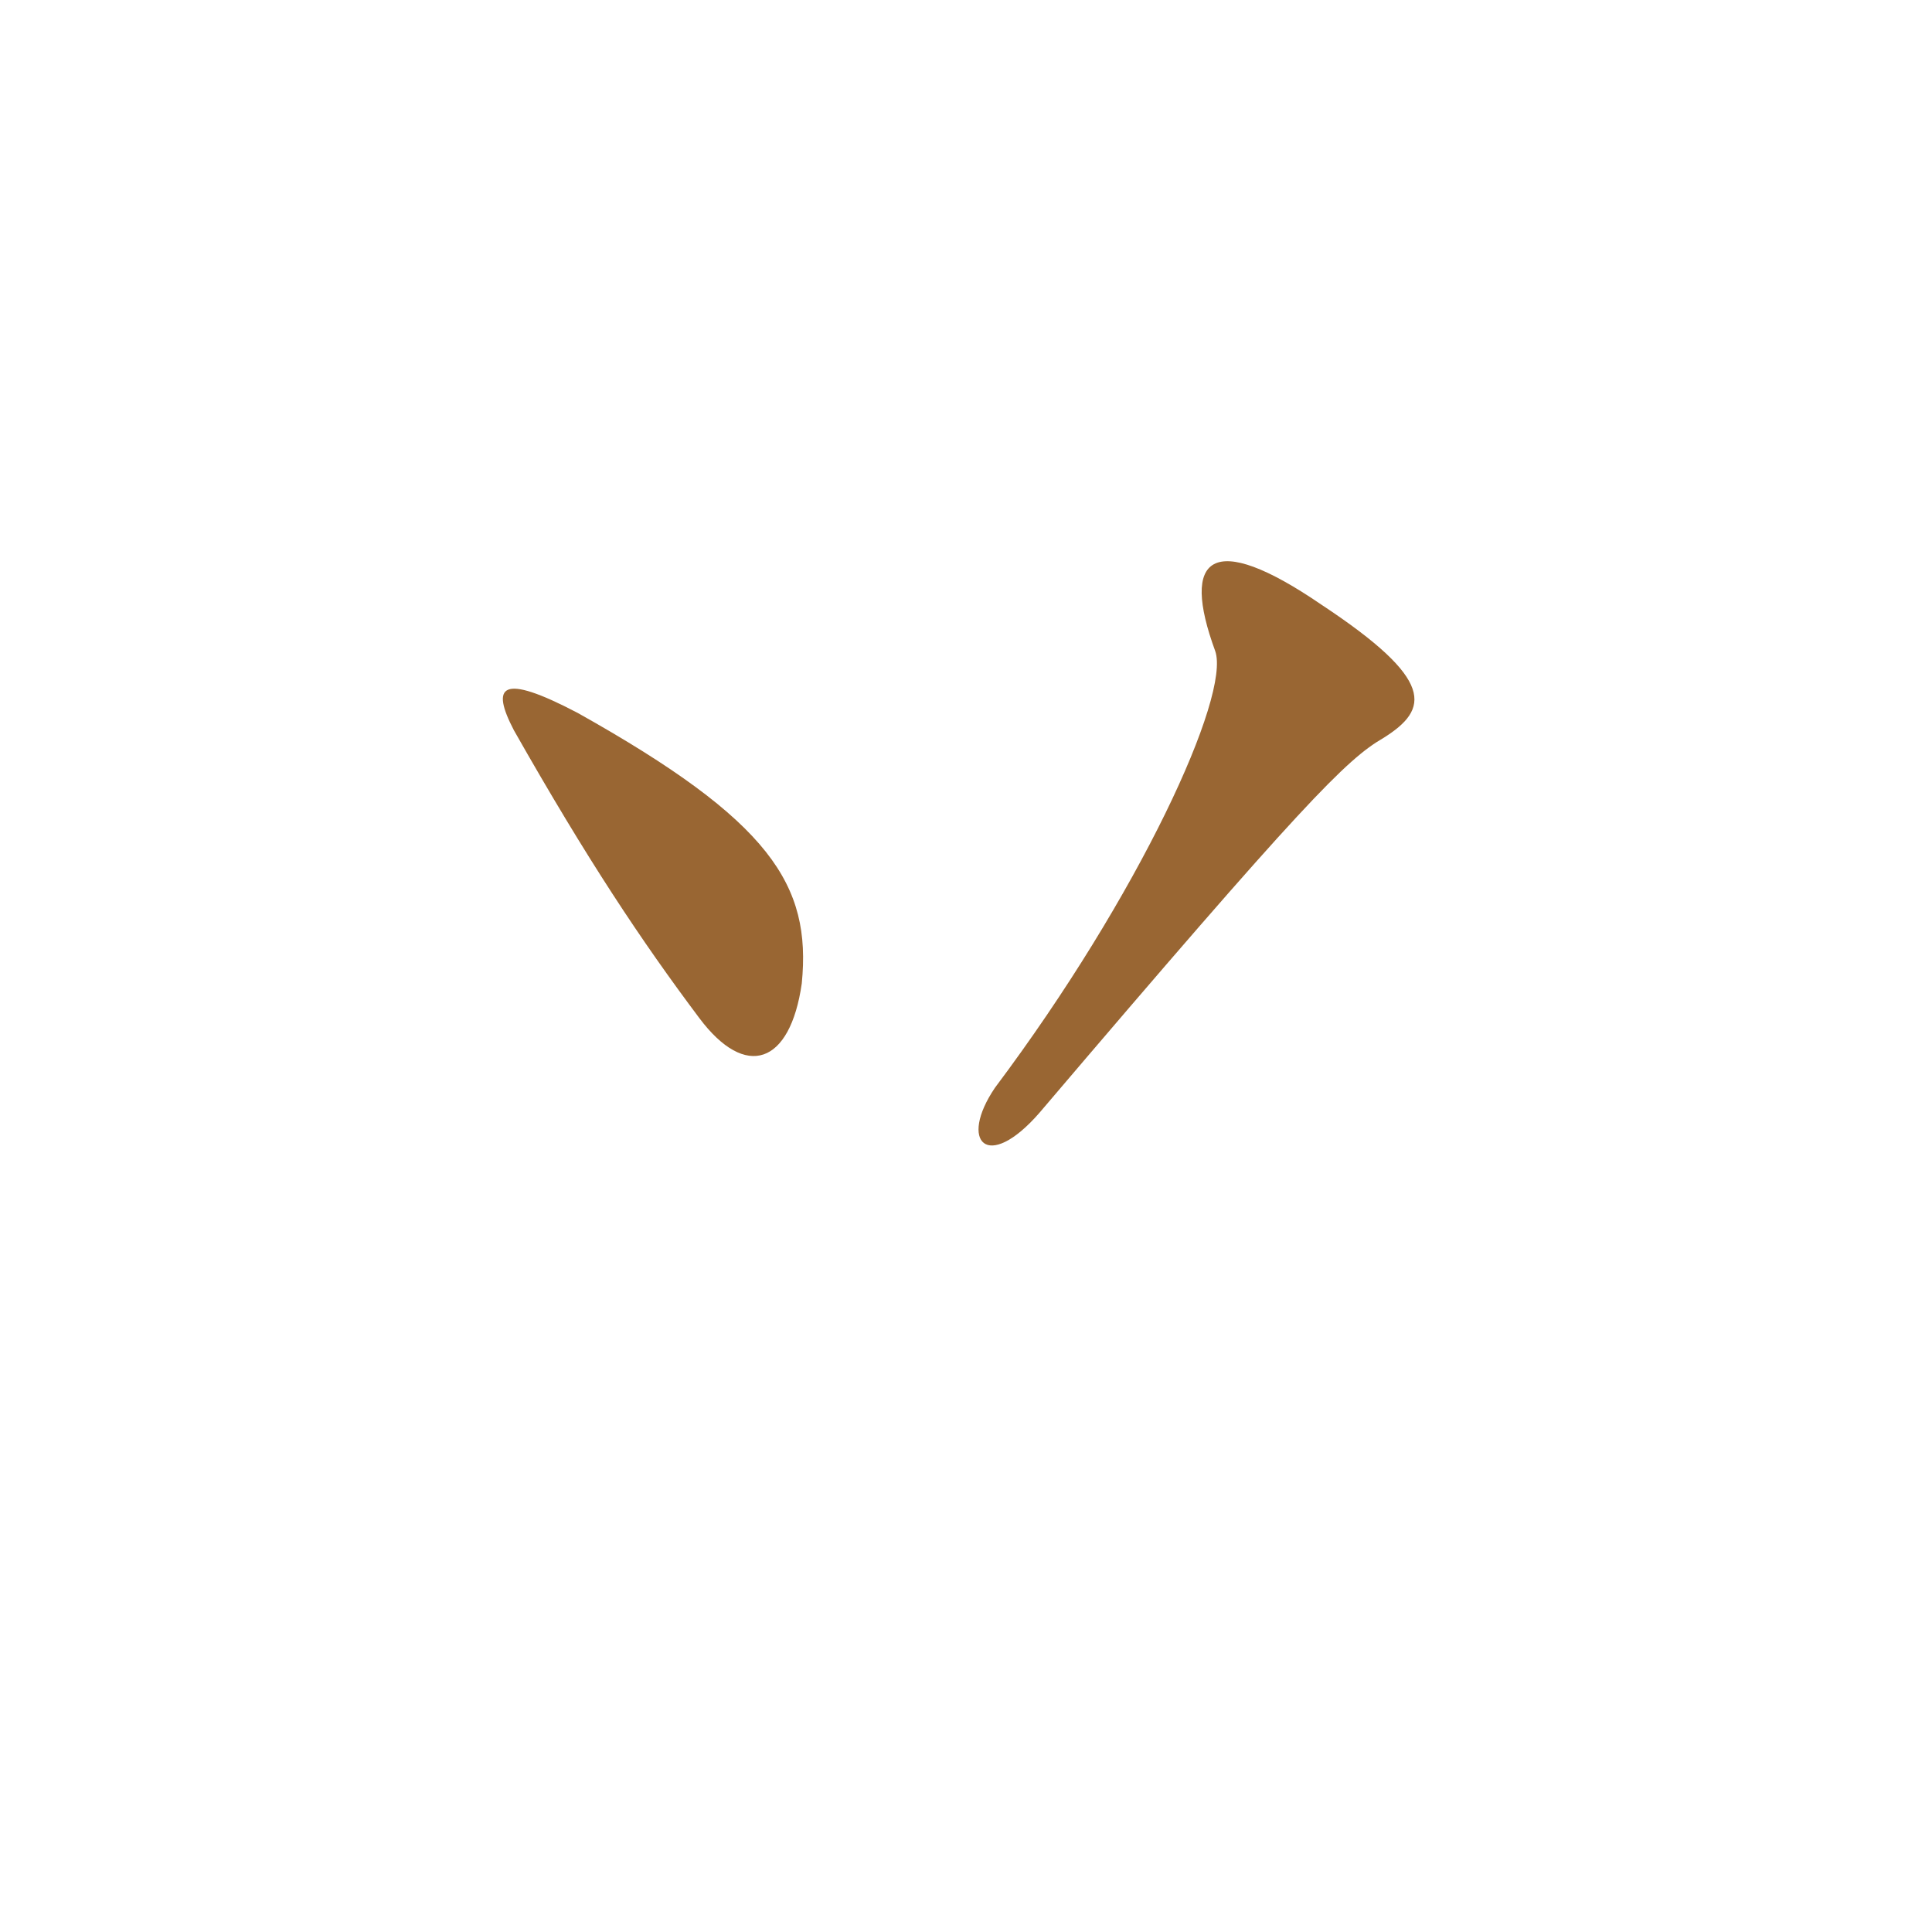 <svg xmlns="http://www.w3.org/2000/svg" xmlns:xlink="http://www.w3.org/1999/xlink" width="150" height="150"><path fill="#996633" padding="10" d="M94.35 50.55C95.55 54 88.50 69.45 77.25 84.45C74.40 88.65 76.65 91.05 80.70 86.40C101.25 62.25 104.55 58.95 107.40 57.30C111 55.05 111.45 52.80 102.60 46.95C94.05 41.10 91.65 43.20 94.35 50.55ZM62.25 76.35C63 68.70 59.85 63.75 44.85 55.35C38.85 52.20 38.10 53.25 39.90 56.70C45.60 66.75 49.80 73.05 54.30 79.05C57.90 83.85 61.35 82.65 62.25 76.35Z"/></svg>